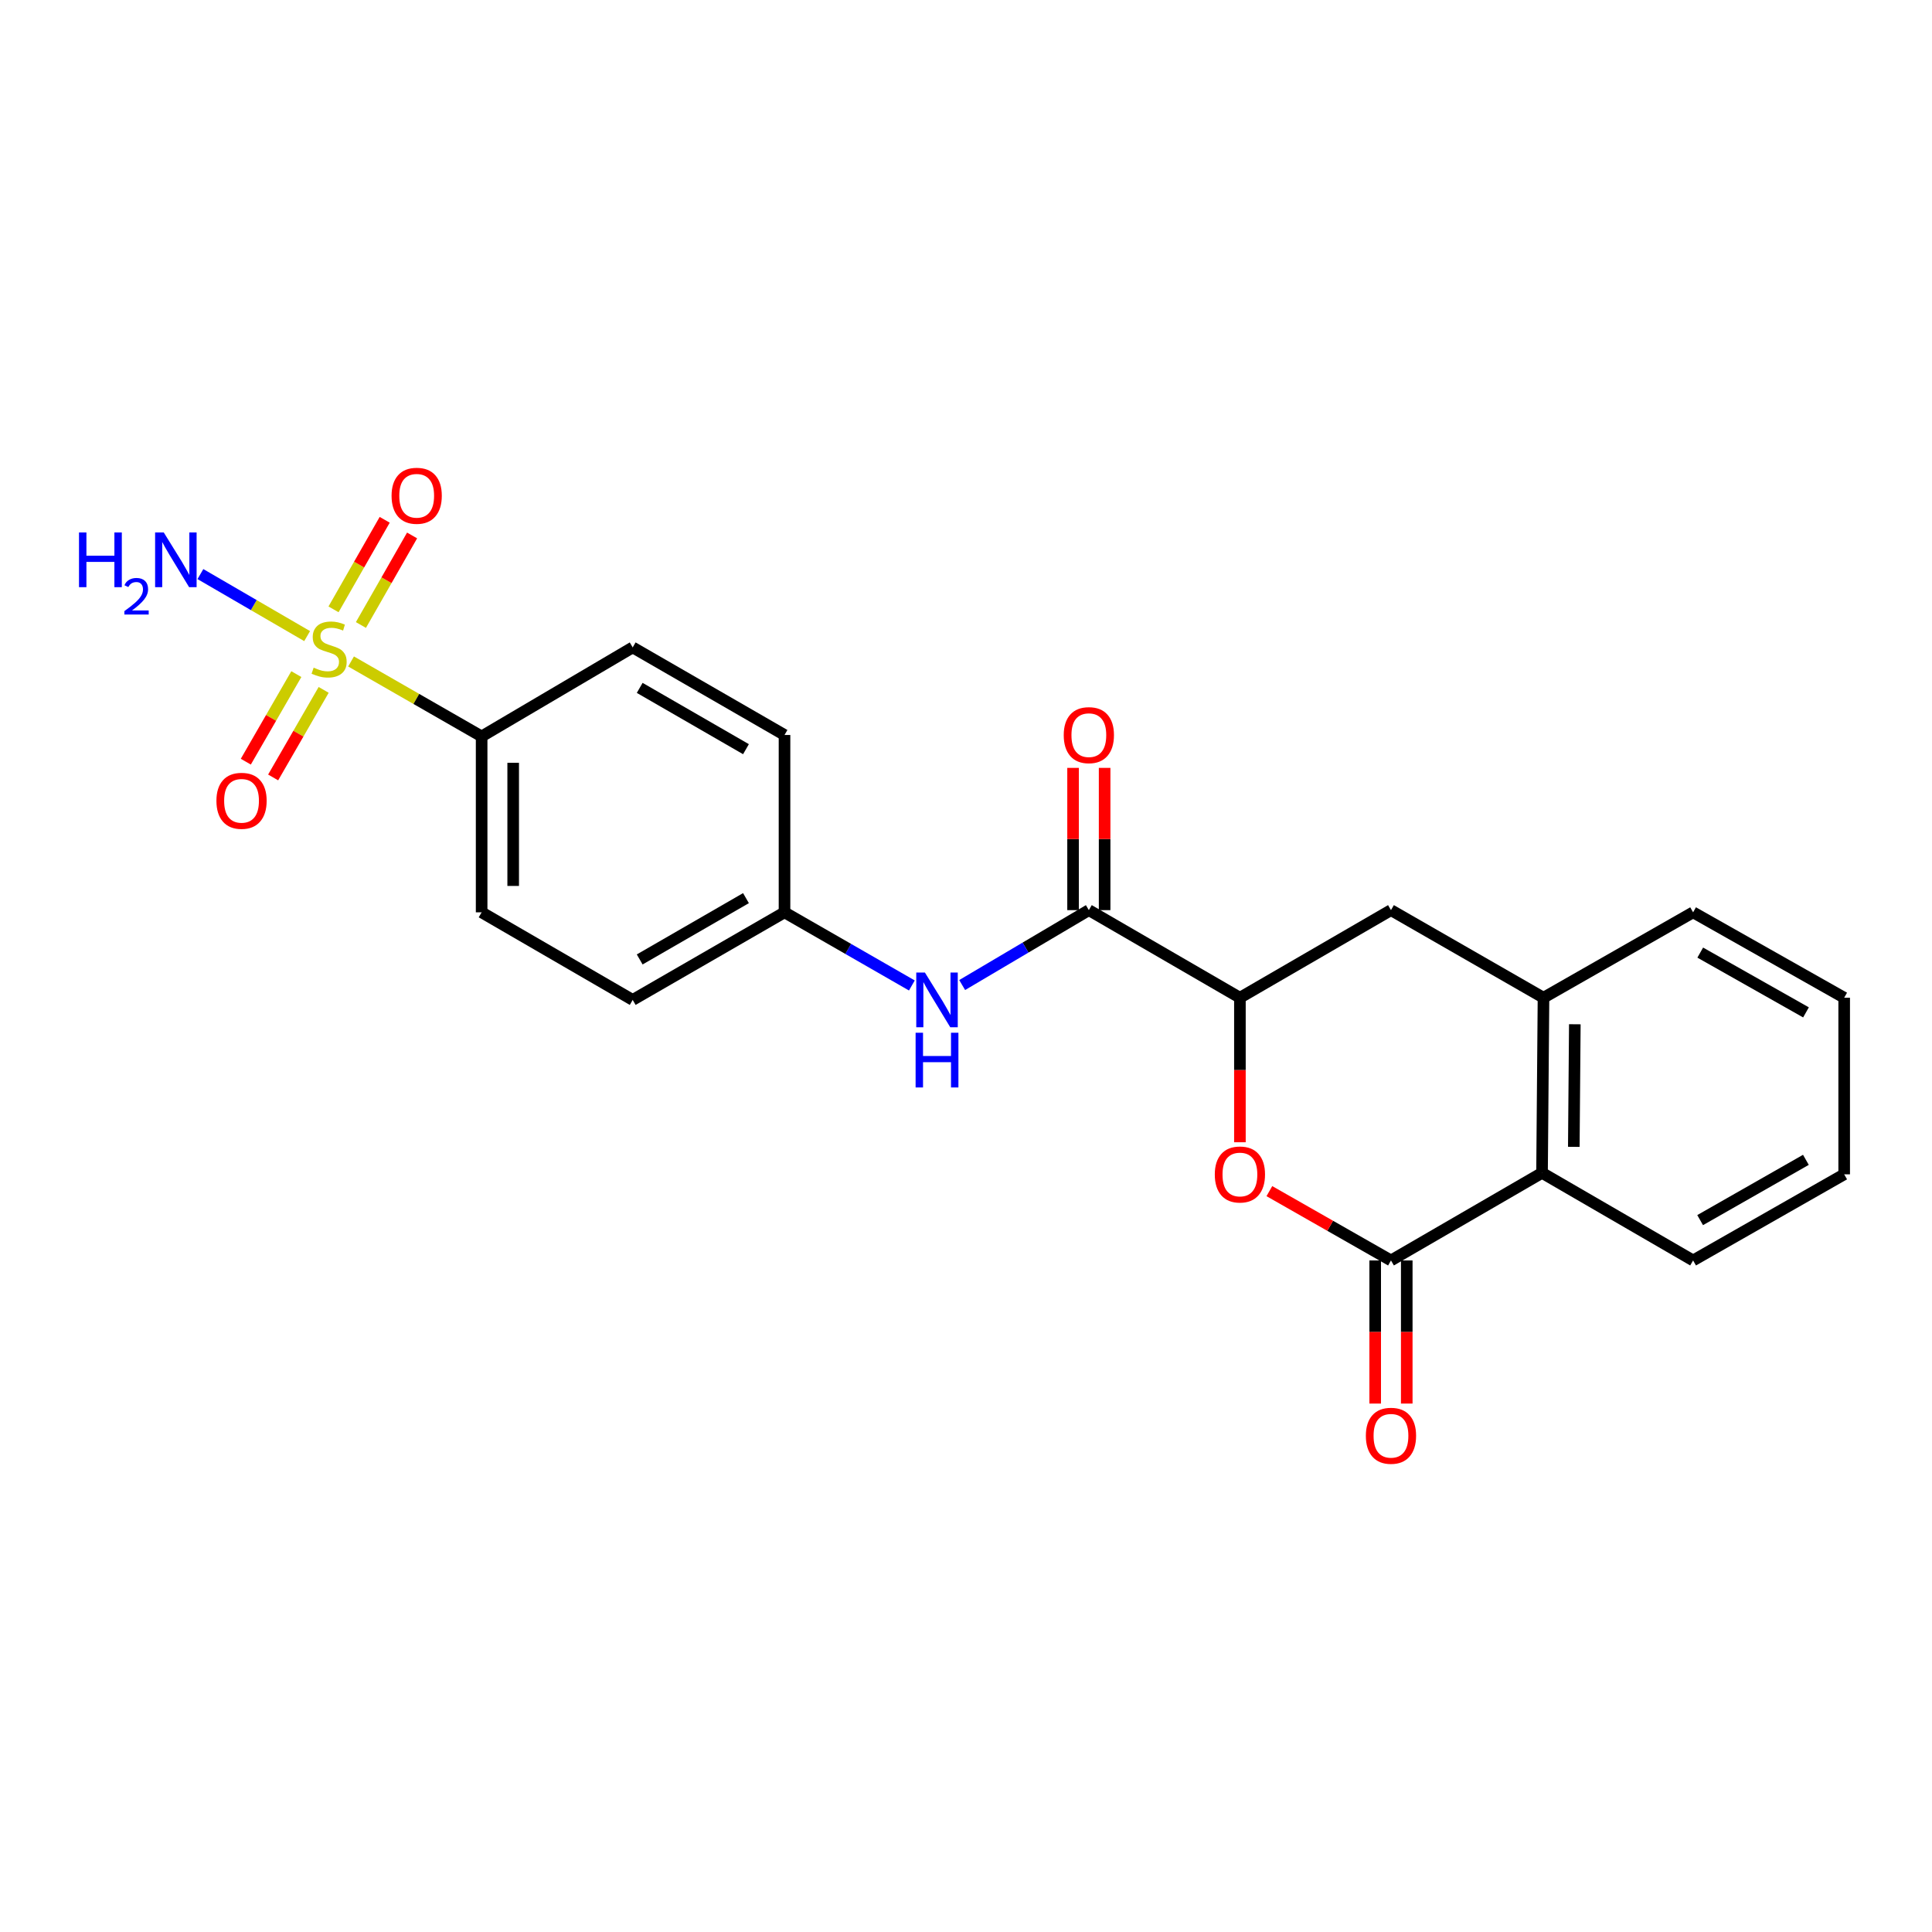 <?xml version='1.0' encoding='iso-8859-1'?>
<svg version='1.1' baseProfile='full'
              xmlns='http://www.w3.org/2000/svg'
                      xmlns:rdkit='http://www.rdkit.org/xml'
                      xmlns:xlink='http://www.w3.org/1999/xlink'
                  xml:space='preserve'
width='1000px' height='1000px' viewBox='0 0 1000 1000'>
<!-- END OF HEADER -->
<rect style='opacity:1.0;fill:#FFFFFF;stroke:none' width='1000' height='1000' x='0' y='0'> </rect>
<path class='bond-7' d='M 181.704,342.372 L 215.498,361.772' style='fill:none;fill-rule:evenodd;stroke:#CCCC00;stroke-width:6px;stroke-linecap:butt;stroke-linejoin:miter;stroke-opacity:1' />
<path class='bond-7' d='M 215.498,361.772 L 249.292,381.172' style='fill:none;fill-rule:evenodd;stroke:#000000;stroke-width:6px;stroke-linecap:butt;stroke-linejoin:miter;stroke-opacity:1' />
<path class='bond-9' d='M 186.812,323.5 L 200.055,300.326' style='fill:none;fill-rule:evenodd;stroke:#CCCC00;stroke-width:6px;stroke-linecap:butt;stroke-linejoin:miter;stroke-opacity:1' />
<path class='bond-9' d='M 200.055,300.326 L 213.297,277.152' style='fill:none;fill-rule:evenodd;stroke:#FF0000;stroke-width:6px;stroke-linecap:butt;stroke-linejoin:miter;stroke-opacity:1' />
<path class='bond-9' d='M 172.633,315.398 L 185.875,292.223' style='fill:none;fill-rule:evenodd;stroke:#CCCC00;stroke-width:6px;stroke-linecap:butt;stroke-linejoin:miter;stroke-opacity:1' />
<path class='bond-9' d='M 185.875,292.223 L 199.117,269.049' style='fill:none;fill-rule:evenodd;stroke:#FF0000;stroke-width:6px;stroke-linecap:butt;stroke-linejoin:miter;stroke-opacity:1' />
<path class='bond-10' d='M 153.382,348.92 L 140.307,371.581' style='fill:none;fill-rule:evenodd;stroke:#CCCC00;stroke-width:6px;stroke-linecap:butt;stroke-linejoin:miter;stroke-opacity:1' />
<path class='bond-10' d='M 140.307,371.581 L 127.233,394.242' style='fill:none;fill-rule:evenodd;stroke:#FF0000;stroke-width:6px;stroke-linecap:butt;stroke-linejoin:miter;stroke-opacity:1' />
<path class='bond-10' d='M 167.528,357.081 L 154.453,379.742' style='fill:none;fill-rule:evenodd;stroke:#CCCC00;stroke-width:6px;stroke-linecap:butt;stroke-linejoin:miter;stroke-opacity:1' />
<path class='bond-10' d='M 154.453,379.742 L 141.378,402.403' style='fill:none;fill-rule:evenodd;stroke:#FF0000;stroke-width:6px;stroke-linecap:butt;stroke-linejoin:miter;stroke-opacity:1' />
<path class='bond-12' d='M 158.975,329.245 L 131.352,313.195' style='fill:none;fill-rule:evenodd;stroke:#CCCC00;stroke-width:6px;stroke-linecap:butt;stroke-linejoin:miter;stroke-opacity:1' />
<path class='bond-12' d='M 131.352,313.195 L 103.729,297.145' style='fill:none;fill-rule:evenodd;stroke:#0000FF;stroke-width:6px;stroke-linecap:butt;stroke-linejoin:miter;stroke-opacity:1' />
<path class='bond-0' d='M 719.966,652.406 L 688.496,634.465' style='fill:none;fill-rule:evenodd;stroke:#000000;stroke-width:6px;stroke-linecap:butt;stroke-linejoin:miter;stroke-opacity:1' />
<path class='bond-0' d='M 688.496,634.465 L 657.026,616.525' style='fill:none;fill-rule:evenodd;stroke:#FF0000;stroke-width:6px;stroke-linecap:butt;stroke-linejoin:miter;stroke-opacity:1' />
<path class='bond-11' d='M 711.8,652.406 L 711.8,689.445' style='fill:none;fill-rule:evenodd;stroke:#000000;stroke-width:6px;stroke-linecap:butt;stroke-linejoin:miter;stroke-opacity:1' />
<path class='bond-11' d='M 711.8,689.445 L 711.8,726.485' style='fill:none;fill-rule:evenodd;stroke:#FF0000;stroke-width:6px;stroke-linecap:butt;stroke-linejoin:miter;stroke-opacity:1' />
<path class='bond-11' d='M 728.132,652.406 L 728.132,689.445' style='fill:none;fill-rule:evenodd;stroke:#000000;stroke-width:6px;stroke-linecap:butt;stroke-linejoin:miter;stroke-opacity:1' />
<path class='bond-11' d='M 728.132,689.445 L 728.132,726.485' style='fill:none;fill-rule:evenodd;stroke:#FF0000;stroke-width:6px;stroke-linecap:butt;stroke-linejoin:miter;stroke-opacity:1' />
<path class='bond-24' d='M 719.966,652.406 L 798.156,607.069' style='fill:none;fill-rule:evenodd;stroke:#000000;stroke-width:6px;stroke-linecap:butt;stroke-linejoin:miter;stroke-opacity:1' />
<path class='bond-1' d='M 641.776,591.226 L 641.776,553.824' style='fill:none;fill-rule:evenodd;stroke:#FF0000;stroke-width:6px;stroke-linecap:butt;stroke-linejoin:miter;stroke-opacity:1' />
<path class='bond-1' d='M 641.776,553.824 L 641.776,516.422' style='fill:none;fill-rule:evenodd;stroke:#000000;stroke-width:6px;stroke-linecap:butt;stroke-linejoin:miter;stroke-opacity:1' />
<path class='bond-2' d='M 563.586,471.084 L 530.802,490.47' style='fill:none;fill-rule:evenodd;stroke:#000000;stroke-width:6px;stroke-linecap:butt;stroke-linejoin:miter;stroke-opacity:1' />
<path class='bond-2' d='M 530.802,490.47 L 498.019,509.855' style='fill:none;fill-rule:evenodd;stroke:#0000FF;stroke-width:6px;stroke-linecap:butt;stroke-linejoin:miter;stroke-opacity:1' />
<path class='bond-3' d='M 563.586,471.084 L 641.776,516.422' style='fill:none;fill-rule:evenodd;stroke:#000000;stroke-width:6px;stroke-linecap:butt;stroke-linejoin:miter;stroke-opacity:1' />
<path class='bond-13' d='M 571.751,471.084 L 571.751,434.269' style='fill:none;fill-rule:evenodd;stroke:#000000;stroke-width:6px;stroke-linecap:butt;stroke-linejoin:miter;stroke-opacity:1' />
<path class='bond-13' d='M 571.751,434.269 L 571.751,397.454' style='fill:none;fill-rule:evenodd;stroke:#FF0000;stroke-width:6px;stroke-linecap:butt;stroke-linejoin:miter;stroke-opacity:1' />
<path class='bond-13' d='M 555.42,471.084 L 555.42,434.269' style='fill:none;fill-rule:evenodd;stroke:#000000;stroke-width:6px;stroke-linecap:butt;stroke-linejoin:miter;stroke-opacity:1' />
<path class='bond-13' d='M 555.42,434.269 L 555.42,397.454' style='fill:none;fill-rule:evenodd;stroke:#FF0000;stroke-width:6px;stroke-linecap:butt;stroke-linejoin:miter;stroke-opacity:1' />
<path class='bond-8' d='M 641.776,516.422 L 719.966,471.084' style='fill:none;fill-rule:evenodd;stroke:#000000;stroke-width:6px;stroke-linecap:butt;stroke-linejoin:miter;stroke-opacity:1' />
<path class='bond-4' d='M 798.156,607.069 L 798.909,516.422' style='fill:none;fill-rule:evenodd;stroke:#000000;stroke-width:6px;stroke-linecap:butt;stroke-linejoin:miter;stroke-opacity:1' />
<path class='bond-4' d='M 814.6,593.607 L 815.127,530.154' style='fill:none;fill-rule:evenodd;stroke:#000000;stroke-width:6px;stroke-linecap:butt;stroke-linejoin:miter;stroke-opacity:1' />
<path class='bond-20' d='M 798.156,607.069 L 876.346,652.406' style='fill:none;fill-rule:evenodd;stroke:#000000;stroke-width:6px;stroke-linecap:butt;stroke-linejoin:miter;stroke-opacity:1' />
<path class='bond-5' d='M 798.909,516.422 L 719.966,471.084' style='fill:none;fill-rule:evenodd;stroke:#000000;stroke-width:6px;stroke-linecap:butt;stroke-linejoin:miter;stroke-opacity:1' />
<path class='bond-19' d='M 798.909,516.422 L 876.346,472.218' style='fill:none;fill-rule:evenodd;stroke:#000000;stroke-width:6px;stroke-linecap:butt;stroke-linejoin:miter;stroke-opacity:1' />
<path class='bond-6' d='M 471.981,510.08 L 439.021,491.149' style='fill:none;fill-rule:evenodd;stroke:#0000FF;stroke-width:6px;stroke-linecap:butt;stroke-linejoin:miter;stroke-opacity:1' />
<path class='bond-6' d='M 439.021,491.149 L 406.062,472.218' style='fill:none;fill-rule:evenodd;stroke:#000000;stroke-width:6px;stroke-linecap:butt;stroke-linejoin:miter;stroke-opacity:1' />
<path class='bond-14' d='M 249.292,381.172 L 249.292,472.218' style='fill:none;fill-rule:evenodd;stroke:#000000;stroke-width:6px;stroke-linecap:butt;stroke-linejoin:miter;stroke-opacity:1' />
<path class='bond-14' d='M 265.623,394.829 L 265.623,458.561' style='fill:none;fill-rule:evenodd;stroke:#000000;stroke-width:6px;stroke-linecap:butt;stroke-linejoin:miter;stroke-opacity:1' />
<path class='bond-15' d='M 249.292,381.172 L 327.482,335.1' style='fill:none;fill-rule:evenodd;stroke:#000000;stroke-width:6px;stroke-linecap:butt;stroke-linejoin:miter;stroke-opacity:1' />
<path class='bond-18' d='M 249.292,472.218 L 327.482,517.556' style='fill:none;fill-rule:evenodd;stroke:#000000;stroke-width:6px;stroke-linecap:butt;stroke-linejoin:miter;stroke-opacity:1' />
<path class='bond-17' d='M 327.482,335.1 L 406.062,380.428' style='fill:none;fill-rule:evenodd;stroke:#000000;stroke-width:6px;stroke-linecap:butt;stroke-linejoin:miter;stroke-opacity:1' />
<path class='bond-17' d='M 331.109,356.045 L 386.115,387.775' style='fill:none;fill-rule:evenodd;stroke:#000000;stroke-width:6px;stroke-linecap:butt;stroke-linejoin:miter;stroke-opacity:1' />
<path class='bond-16' d='M 406.062,472.218 L 406.062,380.428' style='fill:none;fill-rule:evenodd;stroke:#000000;stroke-width:6px;stroke-linecap:butt;stroke-linejoin:miter;stroke-opacity:1' />
<path class='bond-23' d='M 406.062,472.218 L 327.482,517.556' style='fill:none;fill-rule:evenodd;stroke:#000000;stroke-width:6px;stroke-linecap:butt;stroke-linejoin:miter;stroke-opacity:1' />
<path class='bond-23' d='M 386.114,464.873 L 331.108,496.609' style='fill:none;fill-rule:evenodd;stroke:#000000;stroke-width:6px;stroke-linecap:butt;stroke-linejoin:miter;stroke-opacity:1' />
<path class='bond-21' d='M 876.346,472.218 L 954.545,516.422' style='fill:none;fill-rule:evenodd;stroke:#000000;stroke-width:6px;stroke-linecap:butt;stroke-linejoin:miter;stroke-opacity:1' />
<path class='bond-21' d='M 880.04,493.066 L 934.779,524.008' style='fill:none;fill-rule:evenodd;stroke:#000000;stroke-width:6px;stroke-linecap:butt;stroke-linejoin:miter;stroke-opacity:1' />
<path class='bond-25' d='M 876.346,652.406 L 954.545,607.831' style='fill:none;fill-rule:evenodd;stroke:#000000;stroke-width:6px;stroke-linecap:butt;stroke-linejoin:miter;stroke-opacity:1' />
<path class='bond-25' d='M 879.989,631.532 L 934.728,600.329' style='fill:none;fill-rule:evenodd;stroke:#000000;stroke-width:6px;stroke-linecap:butt;stroke-linejoin:miter;stroke-opacity:1' />
<path class='bond-22' d='M 954.545,516.422 L 954.545,607.831' style='fill:none;fill-rule:evenodd;stroke:#000000;stroke-width:6px;stroke-linecap:butt;stroke-linejoin:miter;stroke-opacity:1' />
<path  class='atom-0' d='M 162.349 345.573
Q 162.669 345.693, 163.989 346.253
Q 165.309 346.813, 166.749 347.173
Q 168.229 347.493, 169.669 347.493
Q 172.349 347.493, 173.909 346.213
Q 175.469 344.893, 175.469 342.613
Q 175.469 341.053, 174.669 340.093
Q 173.909 339.133, 172.709 338.613
Q 171.509 338.093, 169.509 337.493
Q 166.989 336.733, 165.469 336.013
Q 163.989 335.293, 162.909 333.773
Q 161.869 332.253, 161.869 329.693
Q 161.869 326.133, 164.269 323.933
Q 166.709 321.733, 171.509 321.733
Q 174.789 321.733, 178.509 323.293
L 177.589 326.373
Q 174.189 324.973, 171.629 324.973
Q 168.869 324.973, 167.349 326.133
Q 165.829 327.253, 165.869 329.213
Q 165.869 330.733, 166.629 331.653
Q 167.429 332.573, 168.549 333.093
Q 169.709 333.613, 171.629 334.213
Q 174.189 335.013, 175.709 335.813
Q 177.229 336.613, 178.309 338.253
Q 179.429 339.853, 179.429 342.613
Q 179.429 346.533, 176.789 348.653
Q 174.189 350.733, 169.829 350.733
Q 167.309 350.733, 165.389 350.173
Q 163.509 349.653, 161.269 348.733
L 162.349 345.573
' fill='#CCCC00'/>
<path  class='atom-2' d='M 628.776 607.911
Q 628.776 601.111, 632.136 597.311
Q 635.496 593.511, 641.776 593.511
Q 648.056 593.511, 651.416 597.311
Q 654.776 601.111, 654.776 607.911
Q 654.776 614.791, 651.376 618.711
Q 647.976 622.591, 641.776 622.591
Q 635.536 622.591, 632.136 618.711
Q 628.776 614.831, 628.776 607.911
M 641.776 619.391
Q 646.096 619.391, 648.416 616.511
Q 650.776 613.591, 650.776 607.911
Q 650.776 602.351, 648.416 599.551
Q 646.096 596.711, 641.776 596.711
Q 637.456 596.711, 635.096 599.511
Q 632.776 602.311, 632.776 607.911
Q 632.776 613.631, 635.096 616.511
Q 637.456 619.391, 641.776 619.391
' fill='#FF0000'/>
<path  class='atom-7' d='M 478.736 503.396
L 488.016 518.396
Q 488.936 519.876, 490.416 522.556
Q 491.896 525.236, 491.976 525.396
L 491.976 503.396
L 495.736 503.396
L 495.736 531.716
L 491.856 531.716
L 481.896 515.316
Q 480.736 513.396, 479.496 511.196
Q 478.296 508.996, 477.936 508.316
L 477.936 531.716
L 474.256 531.716
L 474.256 503.396
L 478.736 503.396
' fill='#0000FF'/>
<path  class='atom-7' d='M 473.916 534.548
L 477.756 534.548
L 477.756 546.588
L 492.236 546.588
L 492.236 534.548
L 496.076 534.548
L 496.076 562.868
L 492.236 562.868
L 492.236 549.788
L 477.756 549.788
L 477.756 562.868
L 473.916 562.868
L 473.916 534.548
' fill='#0000FF'/>
<path  class='atom-10' d='M 202.677 256.609
Q 202.677 249.809, 206.037 246.009
Q 209.397 242.209, 215.677 242.209
Q 221.957 242.209, 225.317 246.009
Q 228.677 249.809, 228.677 256.609
Q 228.677 263.489, 225.277 267.409
Q 221.877 271.289, 215.677 271.289
Q 209.437 271.289, 206.037 267.409
Q 202.677 263.529, 202.677 256.609
M 215.677 268.089
Q 219.997 268.089, 222.317 265.209
Q 224.677 262.289, 224.677 256.609
Q 224.677 251.049, 222.317 248.249
Q 219.997 245.409, 215.677 245.409
Q 211.357 245.409, 208.997 248.209
Q 206.677 251.009, 206.677 256.609
Q 206.677 262.329, 208.997 265.209
Q 211.357 268.089, 215.677 268.089
' fill='#FF0000'/>
<path  class='atom-11' d='M 112.02 414.495
Q 112.02 407.695, 115.38 403.895
Q 118.74 400.095, 125.02 400.095
Q 131.3 400.095, 134.66 403.895
Q 138.02 407.695, 138.02 414.495
Q 138.02 421.375, 134.62 425.295
Q 131.22 429.175, 125.02 429.175
Q 118.78 429.175, 115.38 425.295
Q 112.02 421.415, 112.02 414.495
M 125.02 425.975
Q 129.34 425.975, 131.66 423.095
Q 134.02 420.175, 134.02 414.495
Q 134.02 408.935, 131.66 406.135
Q 129.34 403.295, 125.02 403.295
Q 120.7 403.295, 118.34 406.095
Q 116.02 408.895, 116.02 414.495
Q 116.02 420.215, 118.34 423.095
Q 120.7 425.975, 125.02 425.975
' fill='#FF0000'/>
<path  class='atom-12' d='M 706.966 743.151
Q 706.966 736.351, 710.326 732.551
Q 713.686 728.751, 719.966 728.751
Q 726.246 728.751, 729.606 732.551
Q 732.966 736.351, 732.966 743.151
Q 732.966 750.031, 729.566 753.951
Q 726.166 757.831, 719.966 757.831
Q 713.726 757.831, 710.326 753.951
Q 706.966 750.071, 706.966 743.151
M 719.966 754.631
Q 724.286 754.631, 726.606 751.751
Q 728.966 748.831, 728.966 743.151
Q 728.966 737.591, 726.606 734.791
Q 724.286 731.951, 719.966 731.951
Q 715.646 731.951, 713.286 734.751
Q 710.966 737.551, 710.966 743.151
Q 710.966 748.871, 713.286 751.751
Q 715.646 754.631, 719.966 754.631
' fill='#FF0000'/>
<path  class='atom-13' d='M 40.892 275.603
L 44.732 275.603
L 44.732 287.643
L 59.212 287.643
L 59.212 275.603
L 63.052 275.603
L 63.052 303.923
L 59.212 303.923
L 59.212 290.843
L 44.732 290.843
L 44.732 303.923
L 40.892 303.923
L 40.892 275.603
' fill='#0000FF'/>
<path  class='atom-13' d='M 64.424 302.929
Q 65.111 301.16, 66.748 300.183
Q 68.384 299.18, 70.655 299.18
Q 73.48 299.18, 75.064 300.711
Q 76.648 302.243, 76.648 304.962
Q 76.648 307.734, 74.588 310.321
Q 72.556 312.908, 68.332 315.971
L 76.964 315.971
L 76.964 318.083
L 64.372 318.083
L 64.372 316.314
Q 67.856 313.832, 69.916 311.984
Q 72.001 310.136, 73.004 308.473
Q 74.008 306.81, 74.008 305.094
Q 74.008 303.299, 73.11 302.295
Q 72.212 301.292, 70.655 301.292
Q 69.15 301.292, 68.147 301.899
Q 67.144 302.507, 66.431 303.853
L 64.424 302.929
' fill='#0000FF'/>
<path  class='atom-13' d='M 84.764 275.603
L 94.044 290.603
Q 94.964 292.083, 96.444 294.763
Q 97.924 297.443, 98.004 297.603
L 98.004 275.603
L 101.764 275.603
L 101.764 303.923
L 97.884 303.923
L 87.924 287.523
Q 86.764 285.603, 85.524 283.403
Q 84.324 281.203, 83.964 280.523
L 83.964 303.923
L 80.284 303.923
L 80.284 275.603
L 84.764 275.603
' fill='#0000FF'/>
<path  class='atom-14' d='M 550.586 380.508
Q 550.586 373.708, 553.946 369.908
Q 557.306 366.108, 563.586 366.108
Q 569.866 366.108, 573.226 369.908
Q 576.586 373.708, 576.586 380.508
Q 576.586 387.388, 573.186 391.308
Q 569.786 395.188, 563.586 395.188
Q 557.346 395.188, 553.946 391.308
Q 550.586 387.428, 550.586 380.508
M 563.586 391.988
Q 567.906 391.988, 570.226 389.108
Q 572.586 386.188, 572.586 380.508
Q 572.586 374.948, 570.226 372.148
Q 567.906 369.308, 563.586 369.308
Q 559.266 369.308, 556.906 372.108
Q 554.586 374.908, 554.586 380.508
Q 554.586 386.228, 556.906 389.108
Q 559.266 391.988, 563.586 391.988
' fill='#FF0000'/>
</svg>

